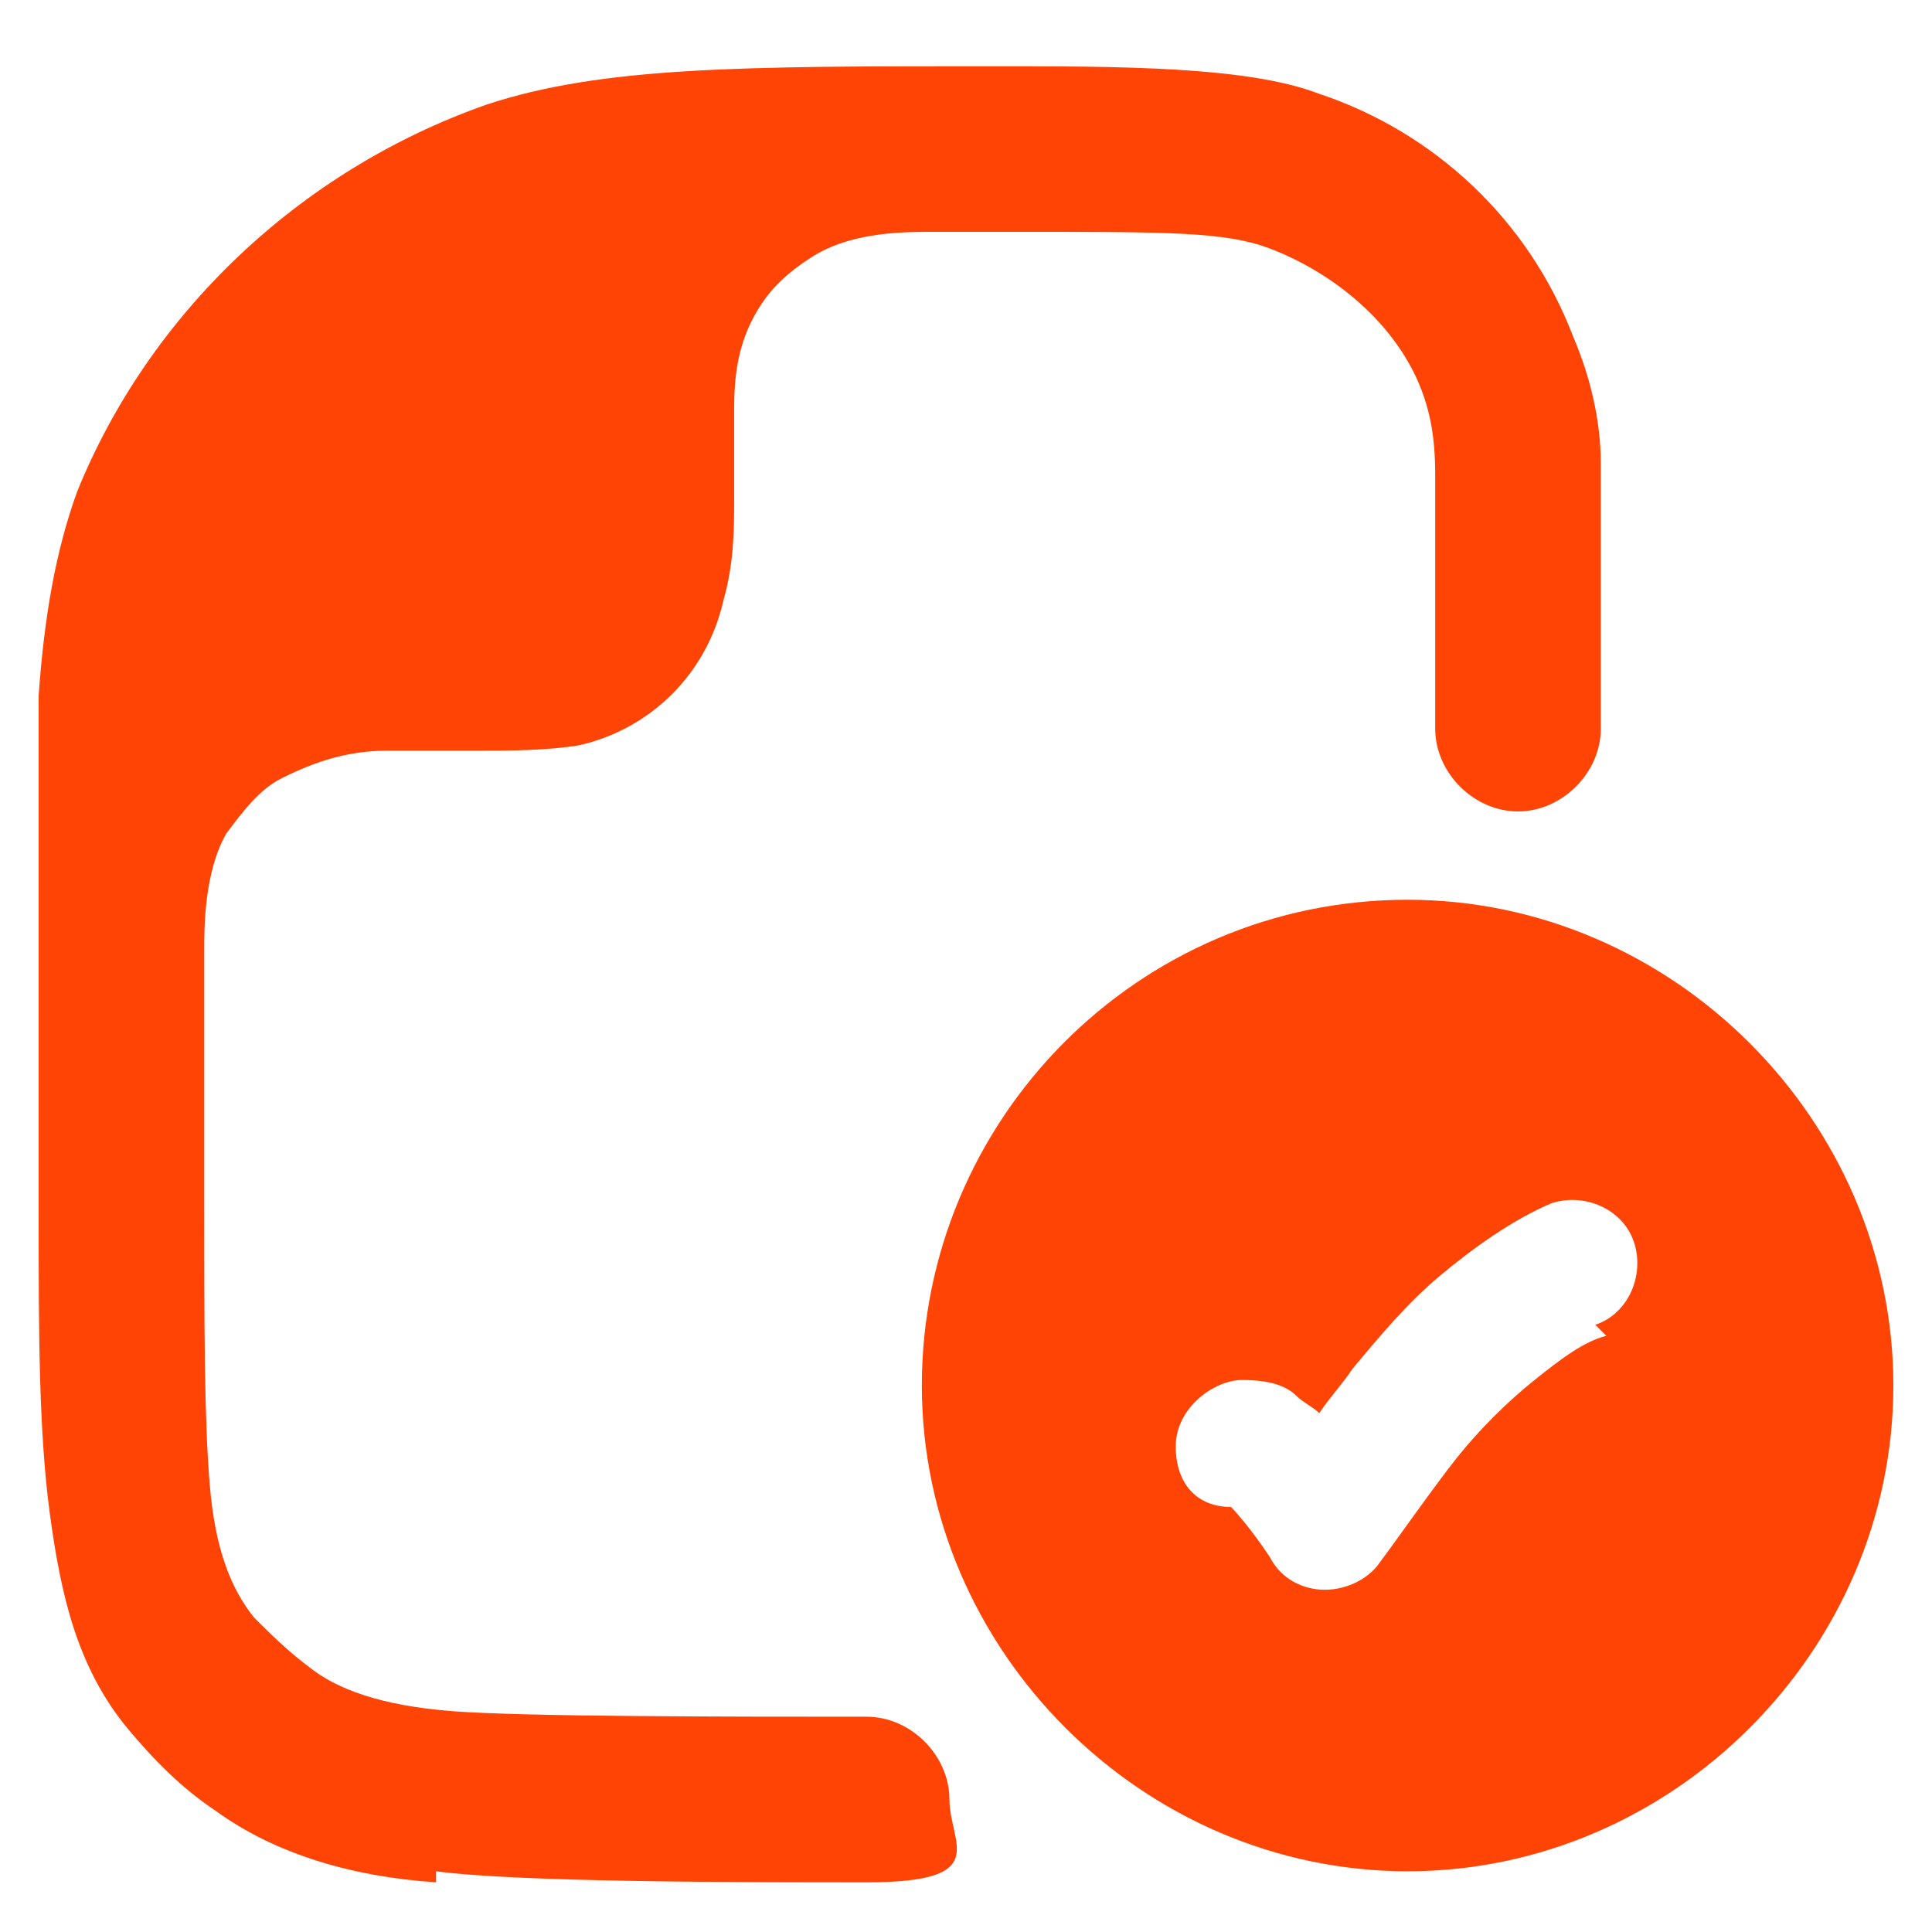 <?xml version="1.0" encoding="UTF-8"?>
<svg id="Layer_1" xmlns="http://www.w3.org/2000/svg" version="1.1" viewBox="0 0 35 35">
  <!-- Generator: Adobe Illustrator 29.2.1, SVG Export Plug-In . SVG Version: 2.1.0 Build 116)  -->
  <defs>
    <style>
      .st0, .st1 {
        fill: #ff4405;
      }

      .st1 {
        fill-rule: evenodd;
      }
    </style>
  </defs>
  <path class="st0" d="M7.9,33.9c1.5.2,5.5.2,7.8.2s1.5-.7,1.5-1.5-.7-1.5-1.5-1.5c-2.5,0-6.2,0-7.5-.1-1.3-.1-2.1-.4-2.6-.8-.4-.3-.7-.6-1-.9-.4-.5-.7-1.2-.8-2.4-.1-1.2-.1-2.9-.1-5.2v-4.5c0-.4,0-1.4.4-2.1.3-.4.6-.8,1-1,.6-.3,1.2-.5,1.9-.5h1.6c.6,0,1.3,0,1.9-.1,1.3-.3,2.3-1.3,2.6-2.6.2-.7.2-1.3.2-1.9v-1.6c0-.7.1-1.3.5-1.9.2-.3.5-.6,1-.9.7-.4,1.6-.4,2.1-.4.5,0,1.1,0,1.5,0,2.8,0,3.8,0,4.6.3,1.3.5,2.4,1.5,2.8,2.7.1.3.2.7.2,1.4,0,.7,0,1.6,0,2.9v1.7c0,.8.7,1.5,1.5,1.5s1.5-.7,1.5-1.5v-1.8c0-1.2,0-2.2,0-3,0-.8-.2-1.6-.5-2.3-.8-2.1-2.5-3.7-4.6-4.4-1.3-.5-3.6-.5-6-.5-4.4,0-7,0-9.1.7-3.4,1.2-6.1,3.8-7.4,7-.4,1.1-.6,2.3-.7,3.7,0,1.4,0,3.1,0,5.3h0v4c0,2.2,0,4,.2,5.5.2,1.5.5,2.8,1.4,3.9.5.6,1,1.1,1.6,1.5,1.1.8,2.5,1.2,4,1.3Z"/>
  <path class="st1" d="M25.5,16.3c-4.9,0-8.8,4-8.8,8.8s4,8.8,8.8,8.8,8.8-4,8.8-8.8-4-8.8-8.8-8.8ZM28.9,24c.6-.2.9-.9.7-1.5-.2-.6-.9-.9-1.5-.7-.7.3-1.4.8-2,1.3-.6.5-1.1,1.1-1.6,1.7-.2.3-.4.5-.6.8-.1-.1-.3-.2-.4-.3,0,0,0,0,0,0-.2-.2-.5-.3-1-.3s-1.2.5-1.2,1.2.4,1.1,1,1.1c0,0,0,0,0,0,0,0,.3.3.7.9.2.4.6.6,1,.6.4,0,.8-.2,1-.5.3-.4,1-1.4,1.4-1.9.4-.5.9-1,1.4-1.4.5-.4.9-.7,1.3-.8Z"/>
</svg>